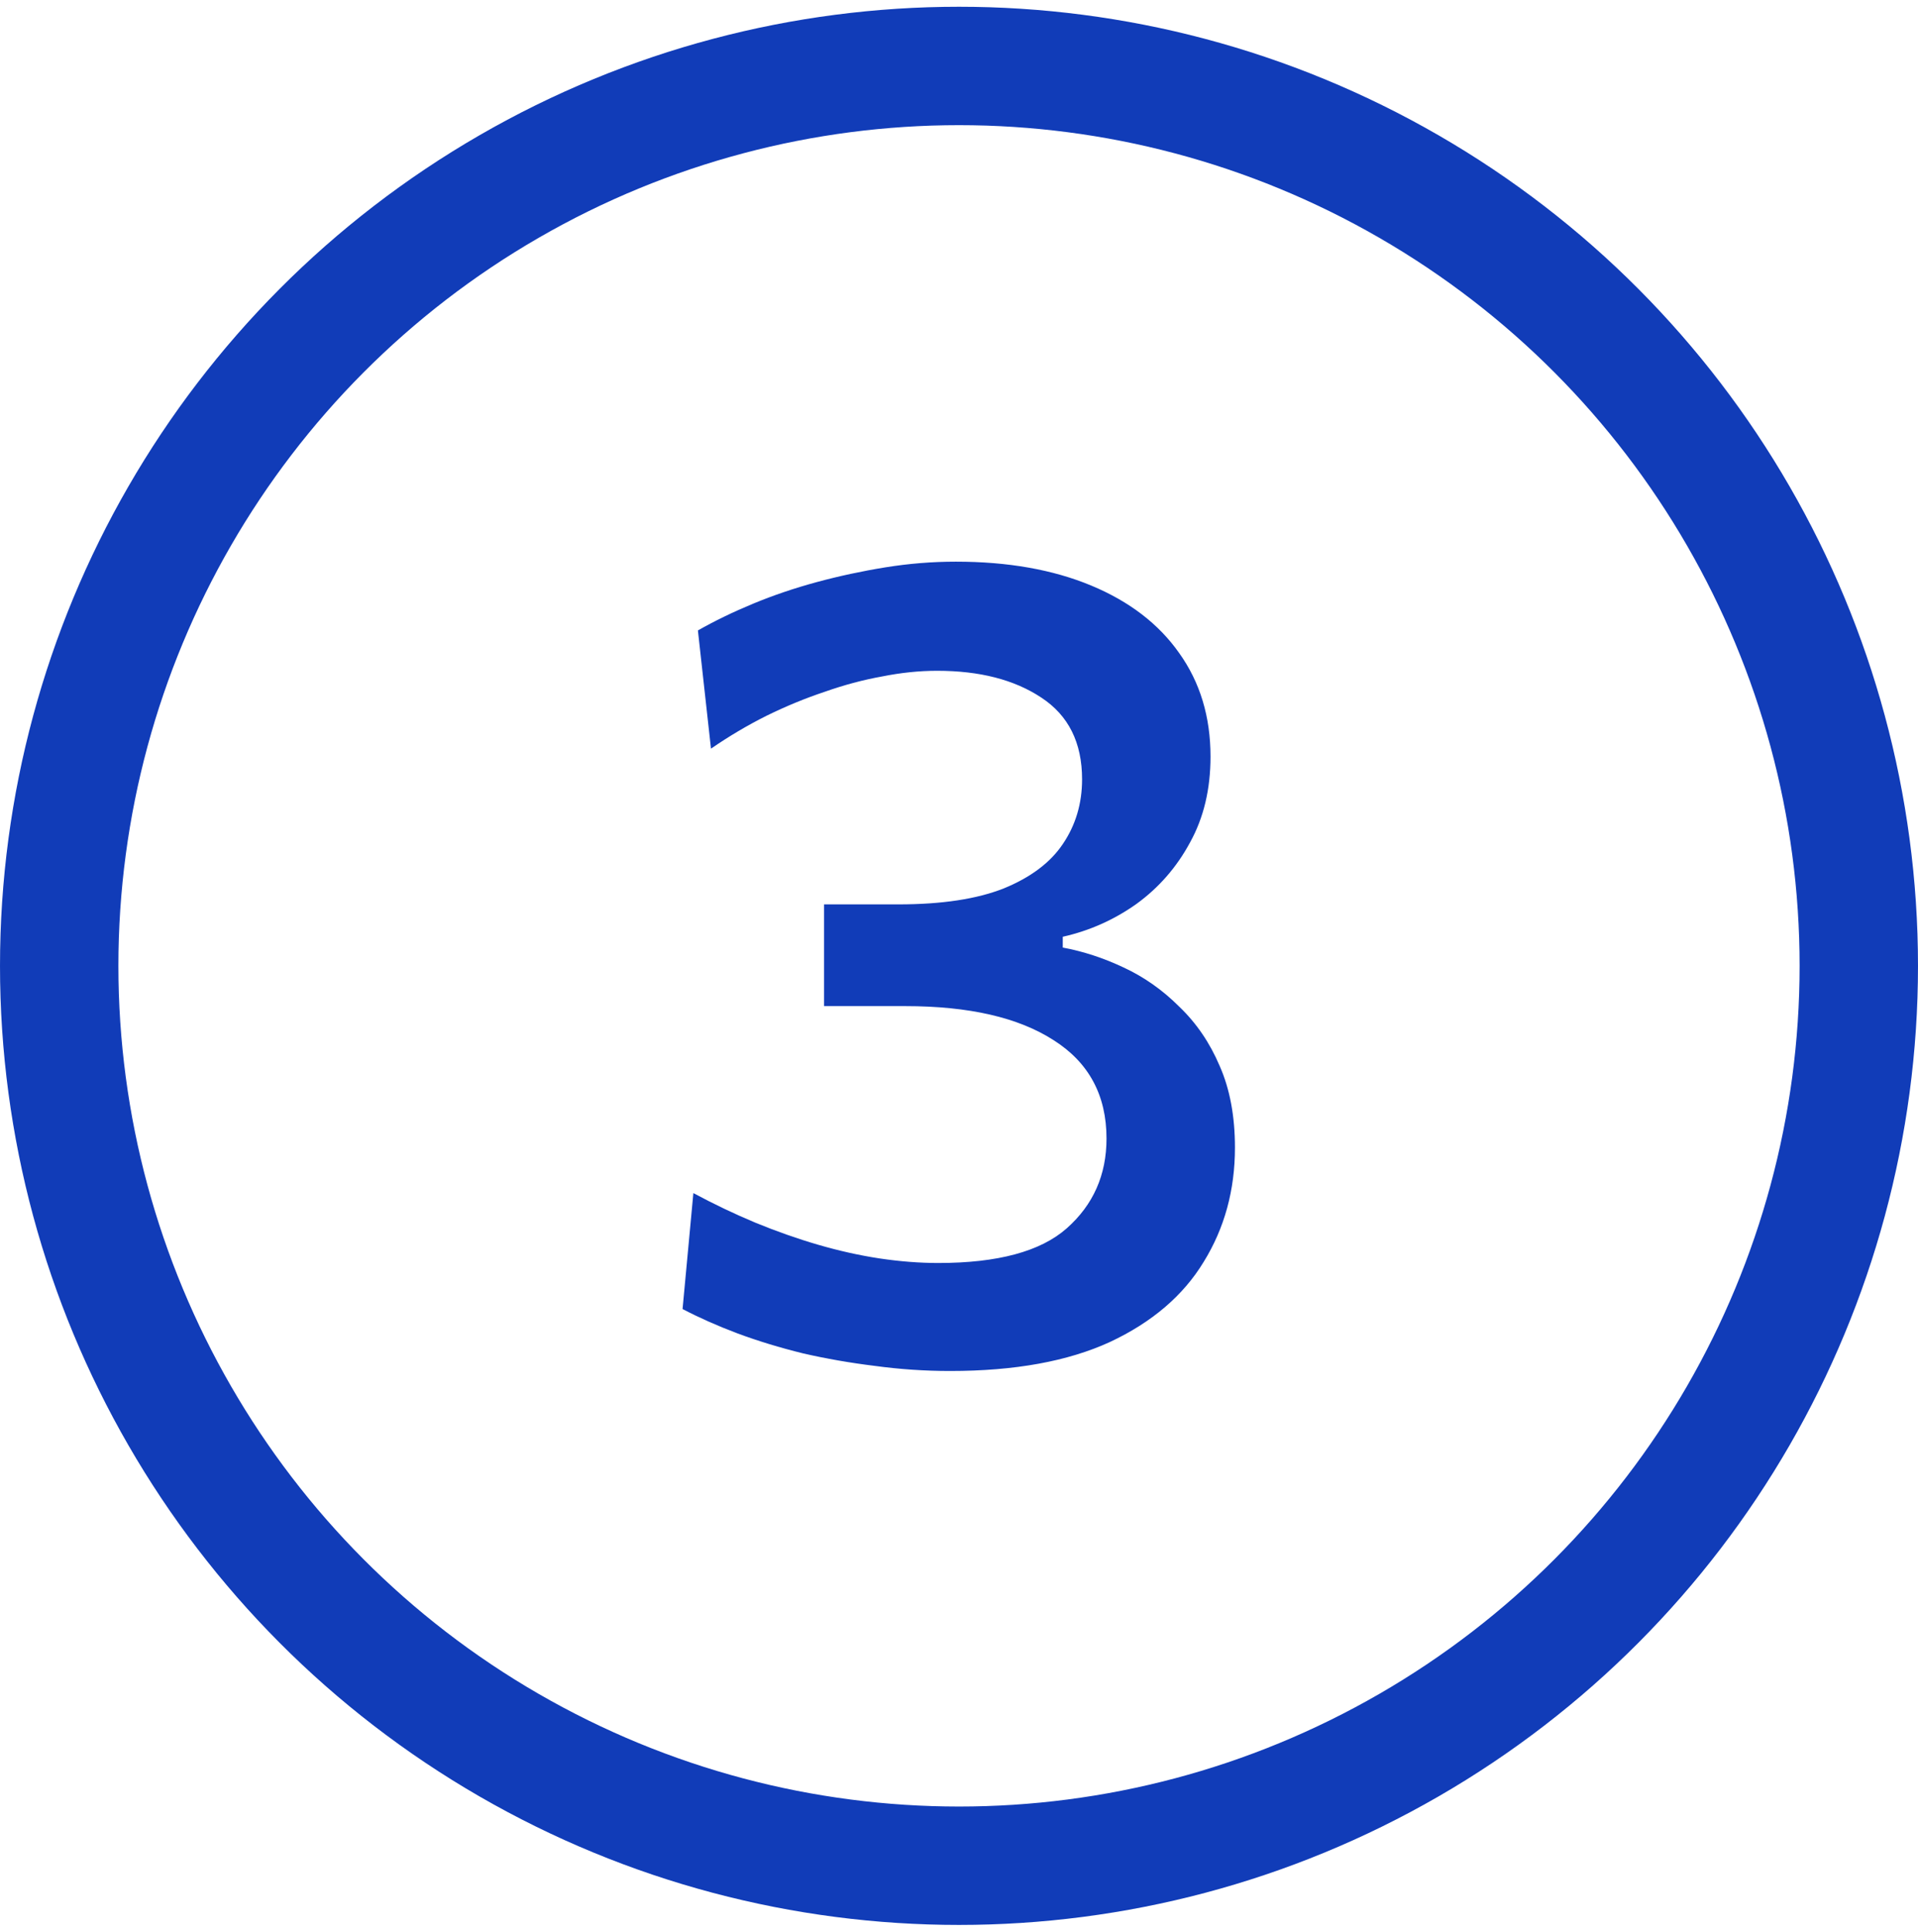 <?xml version="1.0" encoding="UTF-8"?> <svg xmlns="http://www.w3.org/2000/svg" width="142" height="143" viewBox="0 0 142 143" fill="none"><circle cx="71" cy="71.5" r="66.617" stroke="#113CB8" stroke-width="8.765"></circle><path d="M70.351 101.492C68.472 101.492 66.606 101.366 64.755 101.113C62.932 100.889 61.165 100.581 59.454 100.188C57.743 99.767 56.13 99.276 54.615 98.715C53.129 98.154 51.768 97.551 50.534 96.906L51.334 88.323C52.848 89.136 54.377 89.866 55.92 90.511C57.49 91.156 59.047 91.703 60.59 92.152C62.133 92.6 63.647 92.937 65.134 93.162C66.649 93.386 68.093 93.498 69.468 93.498C73.871 93.498 77.041 92.642 78.976 90.931C80.94 89.192 81.921 86.977 81.921 84.284C81.921 81.086 80.617 78.66 78.009 77.005C75.4 75.322 71.74 74.481 67.027 74.481C65.989 74.481 64.98 74.481 63.998 74.481C63.016 74.481 62.02 74.481 61.011 74.481V66.949C61.908 66.949 62.82 66.949 63.745 66.949C64.671 66.949 65.597 66.949 66.522 66.949C69.72 66.949 72.315 66.557 74.306 65.771C76.298 64.958 77.756 63.864 78.682 62.489C79.635 61.087 80.112 59.488 80.112 57.693C80.112 54.972 79.103 52.953 77.083 51.634C75.091 50.316 72.525 49.657 69.383 49.657C68.065 49.657 66.705 49.797 65.302 50.078C63.9 50.33 62.483 50.709 61.053 51.214C59.622 51.69 58.192 52.279 56.761 52.981C55.359 53.682 53.984 54.495 52.638 55.421L51.67 46.67C52.904 45.968 54.265 45.309 55.751 44.692C57.238 44.075 58.809 43.542 60.464 43.093C62.119 42.645 63.816 42.28 65.555 41.999C67.294 41.719 69.033 41.579 70.772 41.579C74.615 41.579 77.953 42.168 80.785 43.346C83.618 44.524 85.792 46.193 87.307 48.353C88.85 50.512 89.621 53.065 89.621 56.01C89.621 58.422 89.116 60.54 88.106 62.363C87.125 64.186 85.806 65.701 84.151 66.907C82.496 68.085 80.673 68.899 78.682 69.347V70.147C80.196 70.427 81.697 70.918 83.184 71.62C84.698 72.321 86.073 73.288 87.307 74.523C88.569 75.729 89.565 77.187 90.294 78.898C91.052 80.609 91.43 82.629 91.43 84.957C91.43 88.099 90.659 90.918 89.116 93.414C87.602 95.91 85.287 97.888 82.174 99.346C79.06 100.777 75.12 101.492 70.351 101.492Z" fill="#113CB8"></path></svg> 